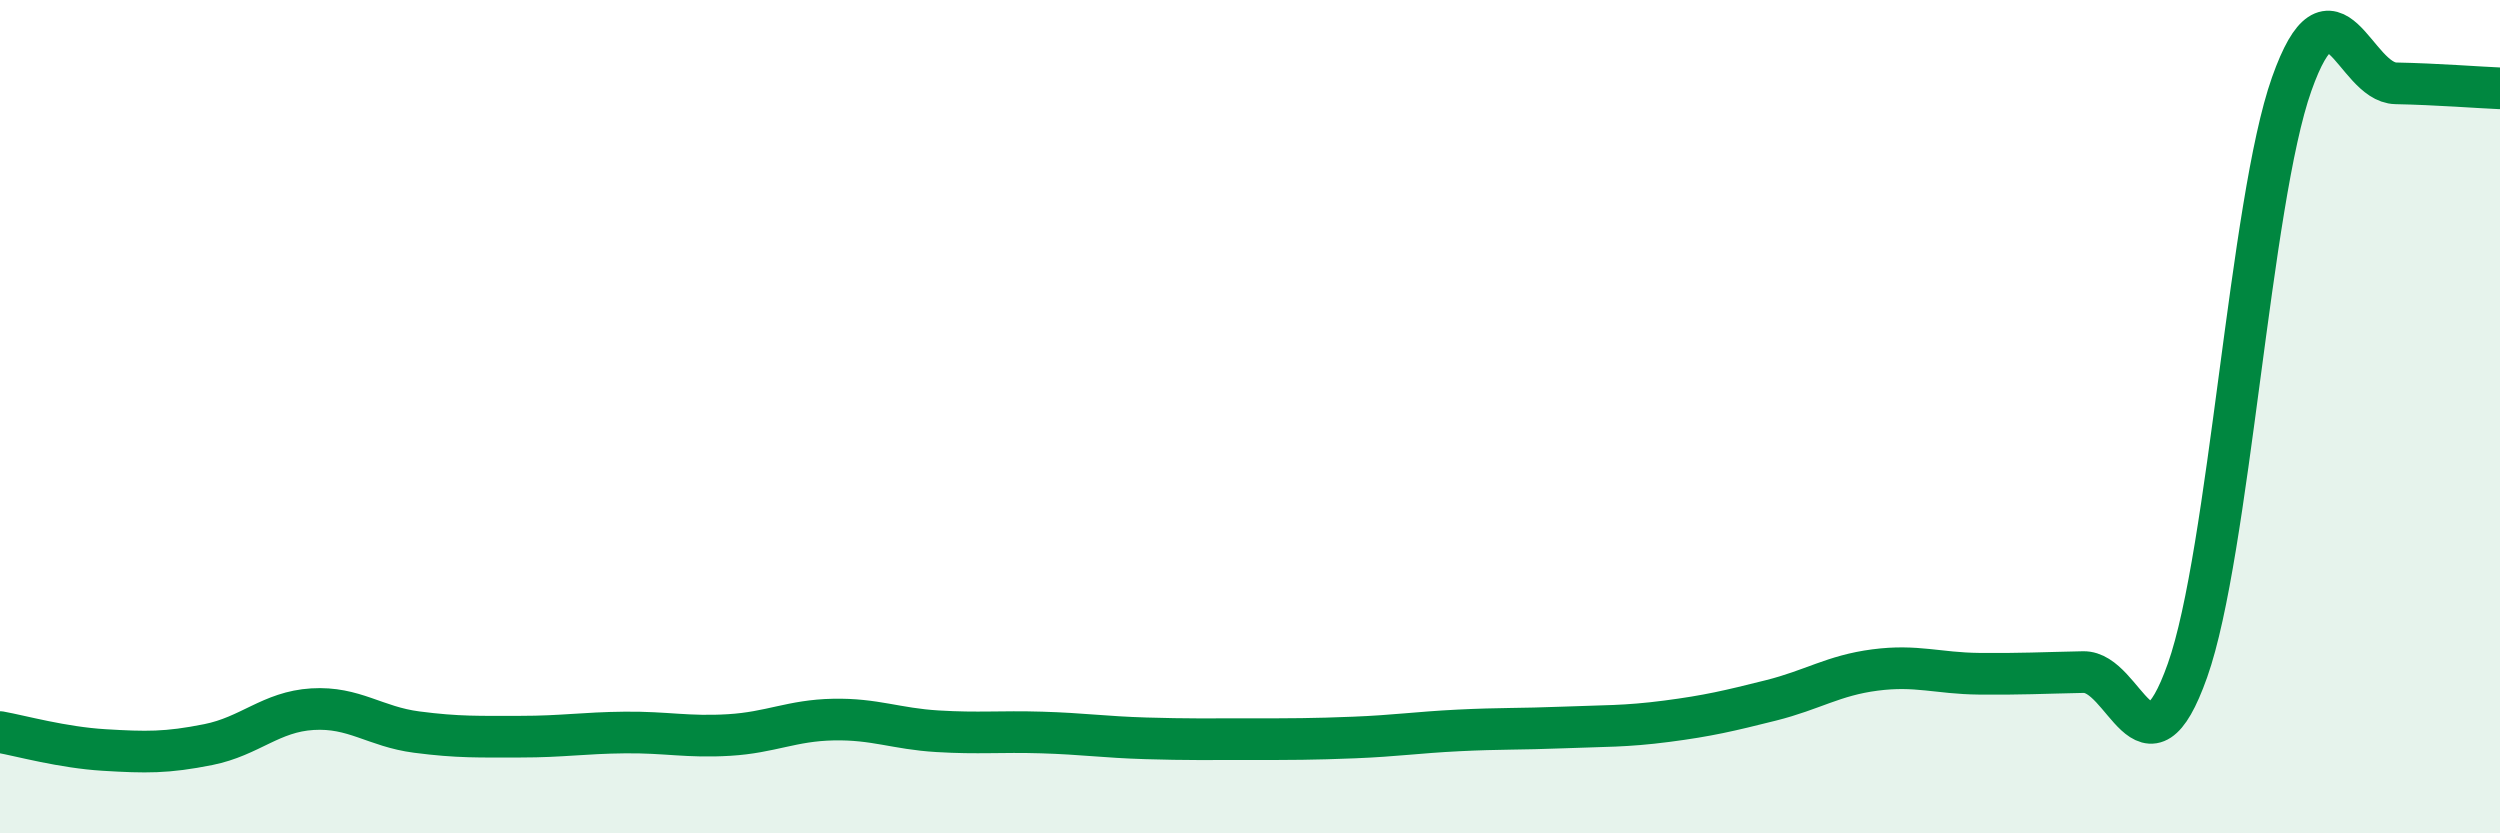 
    <svg width="60" height="20" viewBox="0 0 60 20" xmlns="http://www.w3.org/2000/svg">
      <path
        d="M 0,17.57 C 0.5,17.66 1.5,17.94 2.5,18 C 3.5,18.06 4,18.07 5,17.87 C 6,17.67 6.5,17.08 7.5,17.02 C 8.5,16.96 9,17.44 10,17.57 C 11,17.7 11.5,17.68 12.5,17.68 C 13.5,17.68 14,17.59 15,17.58 C 16,17.57 16.5,17.7 17.5,17.64 C 18.5,17.58 19,17.29 20,17.27 C 21,17.25 21.5,17.49 22.5,17.55 C 23.5,17.61 24,17.55 25,17.58 C 26,17.61 26.5,17.69 27.5,17.72 C 28.5,17.75 29,17.74 30,17.74 C 31,17.74 31.5,17.74 32.5,17.7 C 33.5,17.66 34,17.58 35,17.53 C 36,17.48 36.5,17.5 37.5,17.46 C 38.5,17.42 39,17.44 40,17.31 C 41,17.18 41.5,17.06 42.5,16.81 C 43.5,16.56 44,16.21 45,16.08 C 46,15.95 46.5,16.16 47.5,16.17 C 48.5,16.18 49,16.15 50,16.13 C 51,16.11 51.5,18.91 52.5,16.09 C 53.5,13.27 54,4.84 55,2.02 C 56,-0.8 56.5,1.98 57.5,2 C 58.5,2.02 59.5,2.1 60,2.12L60 20L0 20Z"
        fill="#008740"
        opacity="0.1"
        stroke-linecap="round"
        stroke-linejoin="round"
      />
      <path
        d="M 0,17.57 C 0.5,17.66 1.5,17.94 2.5,18 C 3.5,18.06 4,18.07 5,17.87 C 6,17.67 6.5,17.08 7.5,17.02 C 8.5,16.96 9,17.44 10,17.57 C 11,17.7 11.5,17.68 12.5,17.68 C 13.5,17.68 14,17.59 15,17.58 C 16,17.57 16.5,17.7 17.5,17.64 C 18.5,17.58 19,17.29 20,17.27 C 21,17.25 21.5,17.49 22.5,17.55 C 23.5,17.61 24,17.55 25,17.58 C 26,17.61 26.5,17.69 27.5,17.72 C 28.5,17.75 29,17.74 30,17.74 C 31,17.74 31.5,17.74 32.5,17.7 C 33.5,17.66 34,17.58 35,17.53 C 36,17.48 36.5,17.5 37.5,17.46 C 38.5,17.42 39,17.44 40,17.31 C 41,17.18 41.5,17.06 42.5,16.81 C 43.5,16.56 44,16.21 45,16.08 C 46,15.95 46.5,16.16 47.5,16.17 C 48.5,16.18 49,16.15 50,16.13 C 51,16.11 51.5,18.91 52.5,16.09 C 53.5,13.27 54,4.84 55,2.02 C 56,-0.8 56.5,1.98 57.5,2 C 58.5,2.02 59.5,2.1 60,2.12"
        stroke="#008740"
        stroke-width="1"
        fill="none"
        stroke-linecap="round"
        stroke-linejoin="round"
      />
    </svg>
  